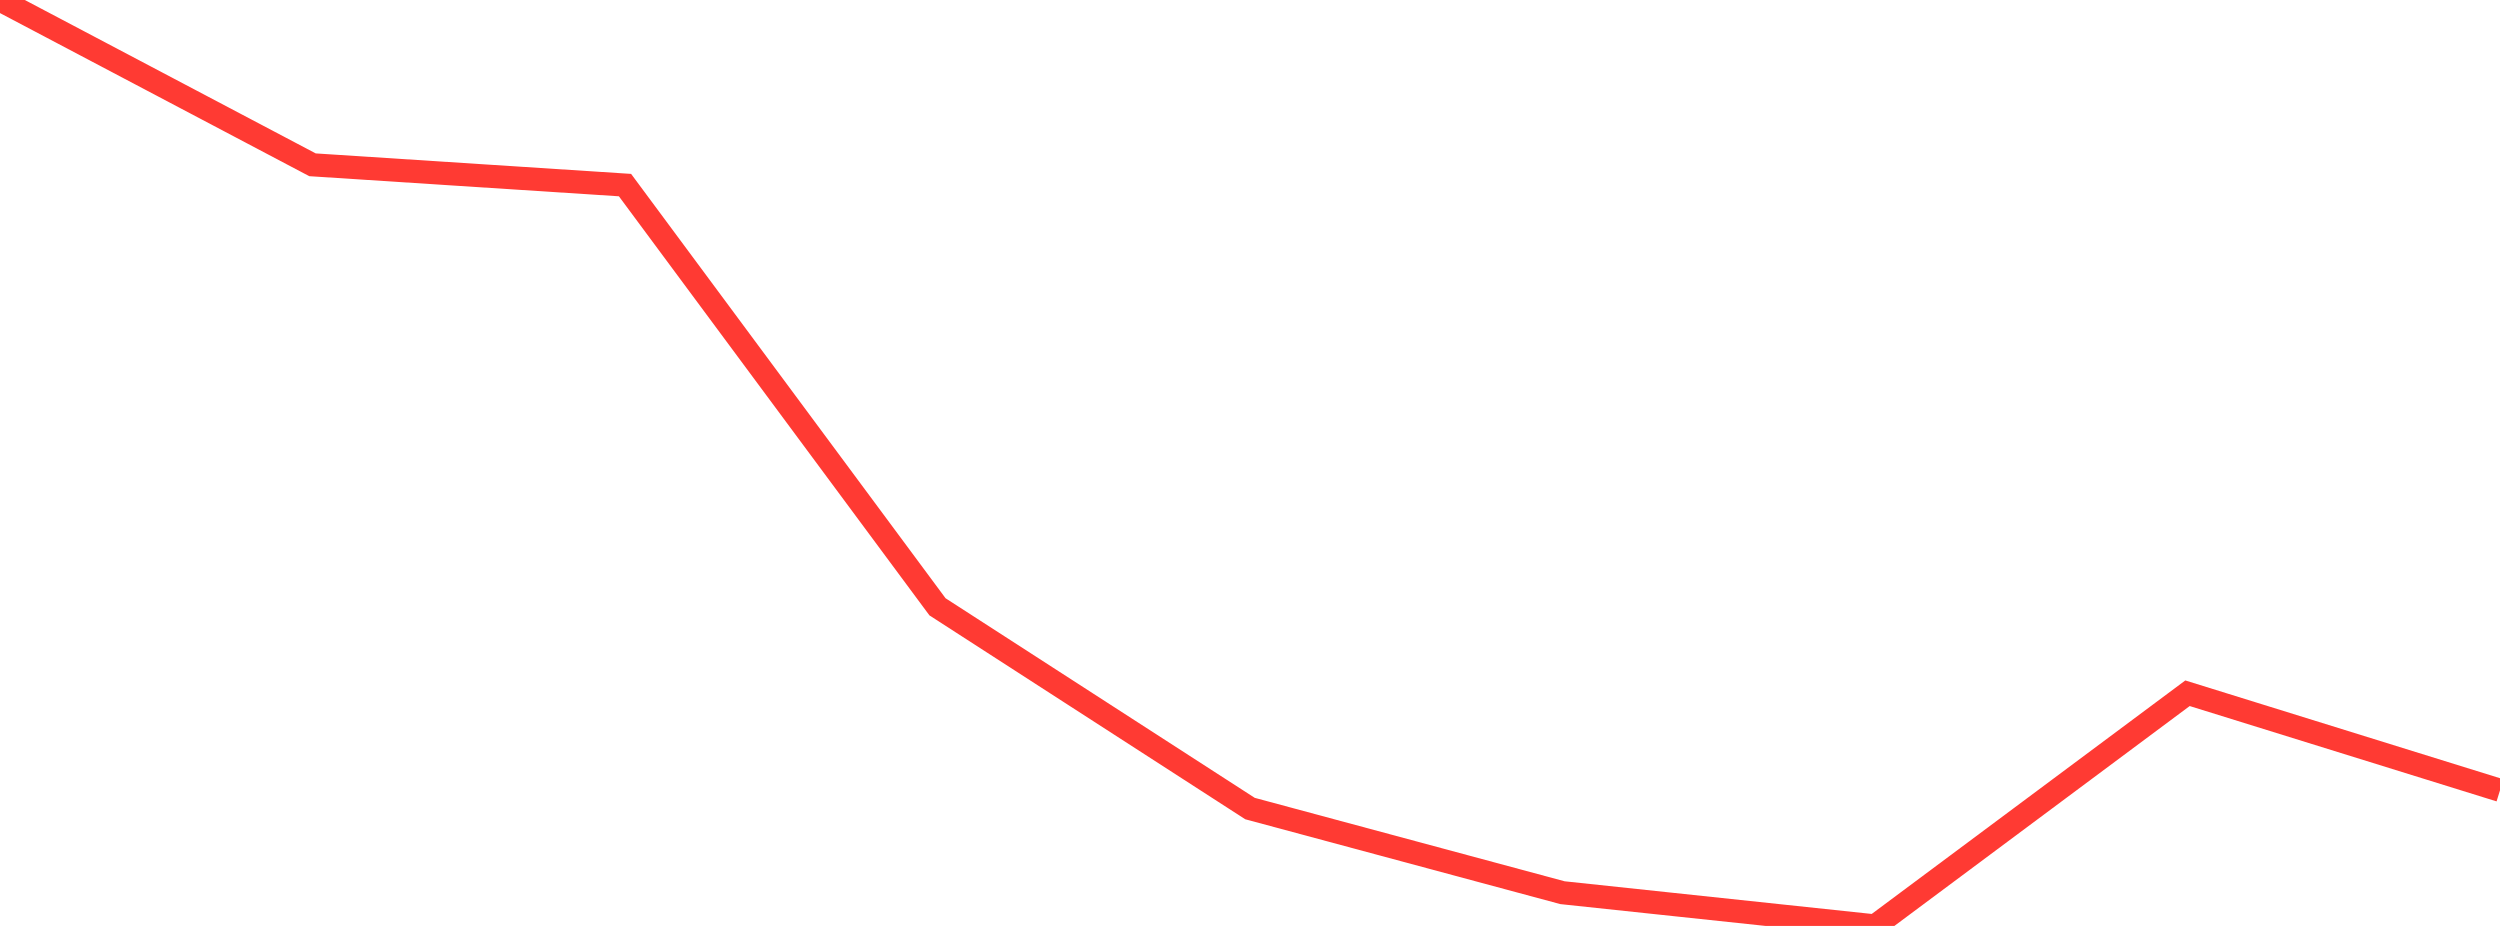 <?xml version="1.0" standalone="no"?>
<!DOCTYPE svg PUBLIC "-//W3C//DTD SVG 1.1//EN" "http://www.w3.org/Graphics/SVG/1.1/DTD/svg11.dtd">

<svg width="135" height="50" viewBox="0 0 135 50" preserveAspectRatio="none" 
  xmlns="http://www.w3.org/2000/svg"
  xmlns:xlink="http://www.w3.org/1999/xlink">


<polyline points="0.0, 0.0 16.875, 8.899 33.75, 9.995 50.625, 32.768 67.5, 43.662 84.375, 48.206 101.25, 50.0 118.125, 37.435 135.0, 42.678" fill="none" stroke="#ff3a33" stroke-width="1.25"/>

</svg>